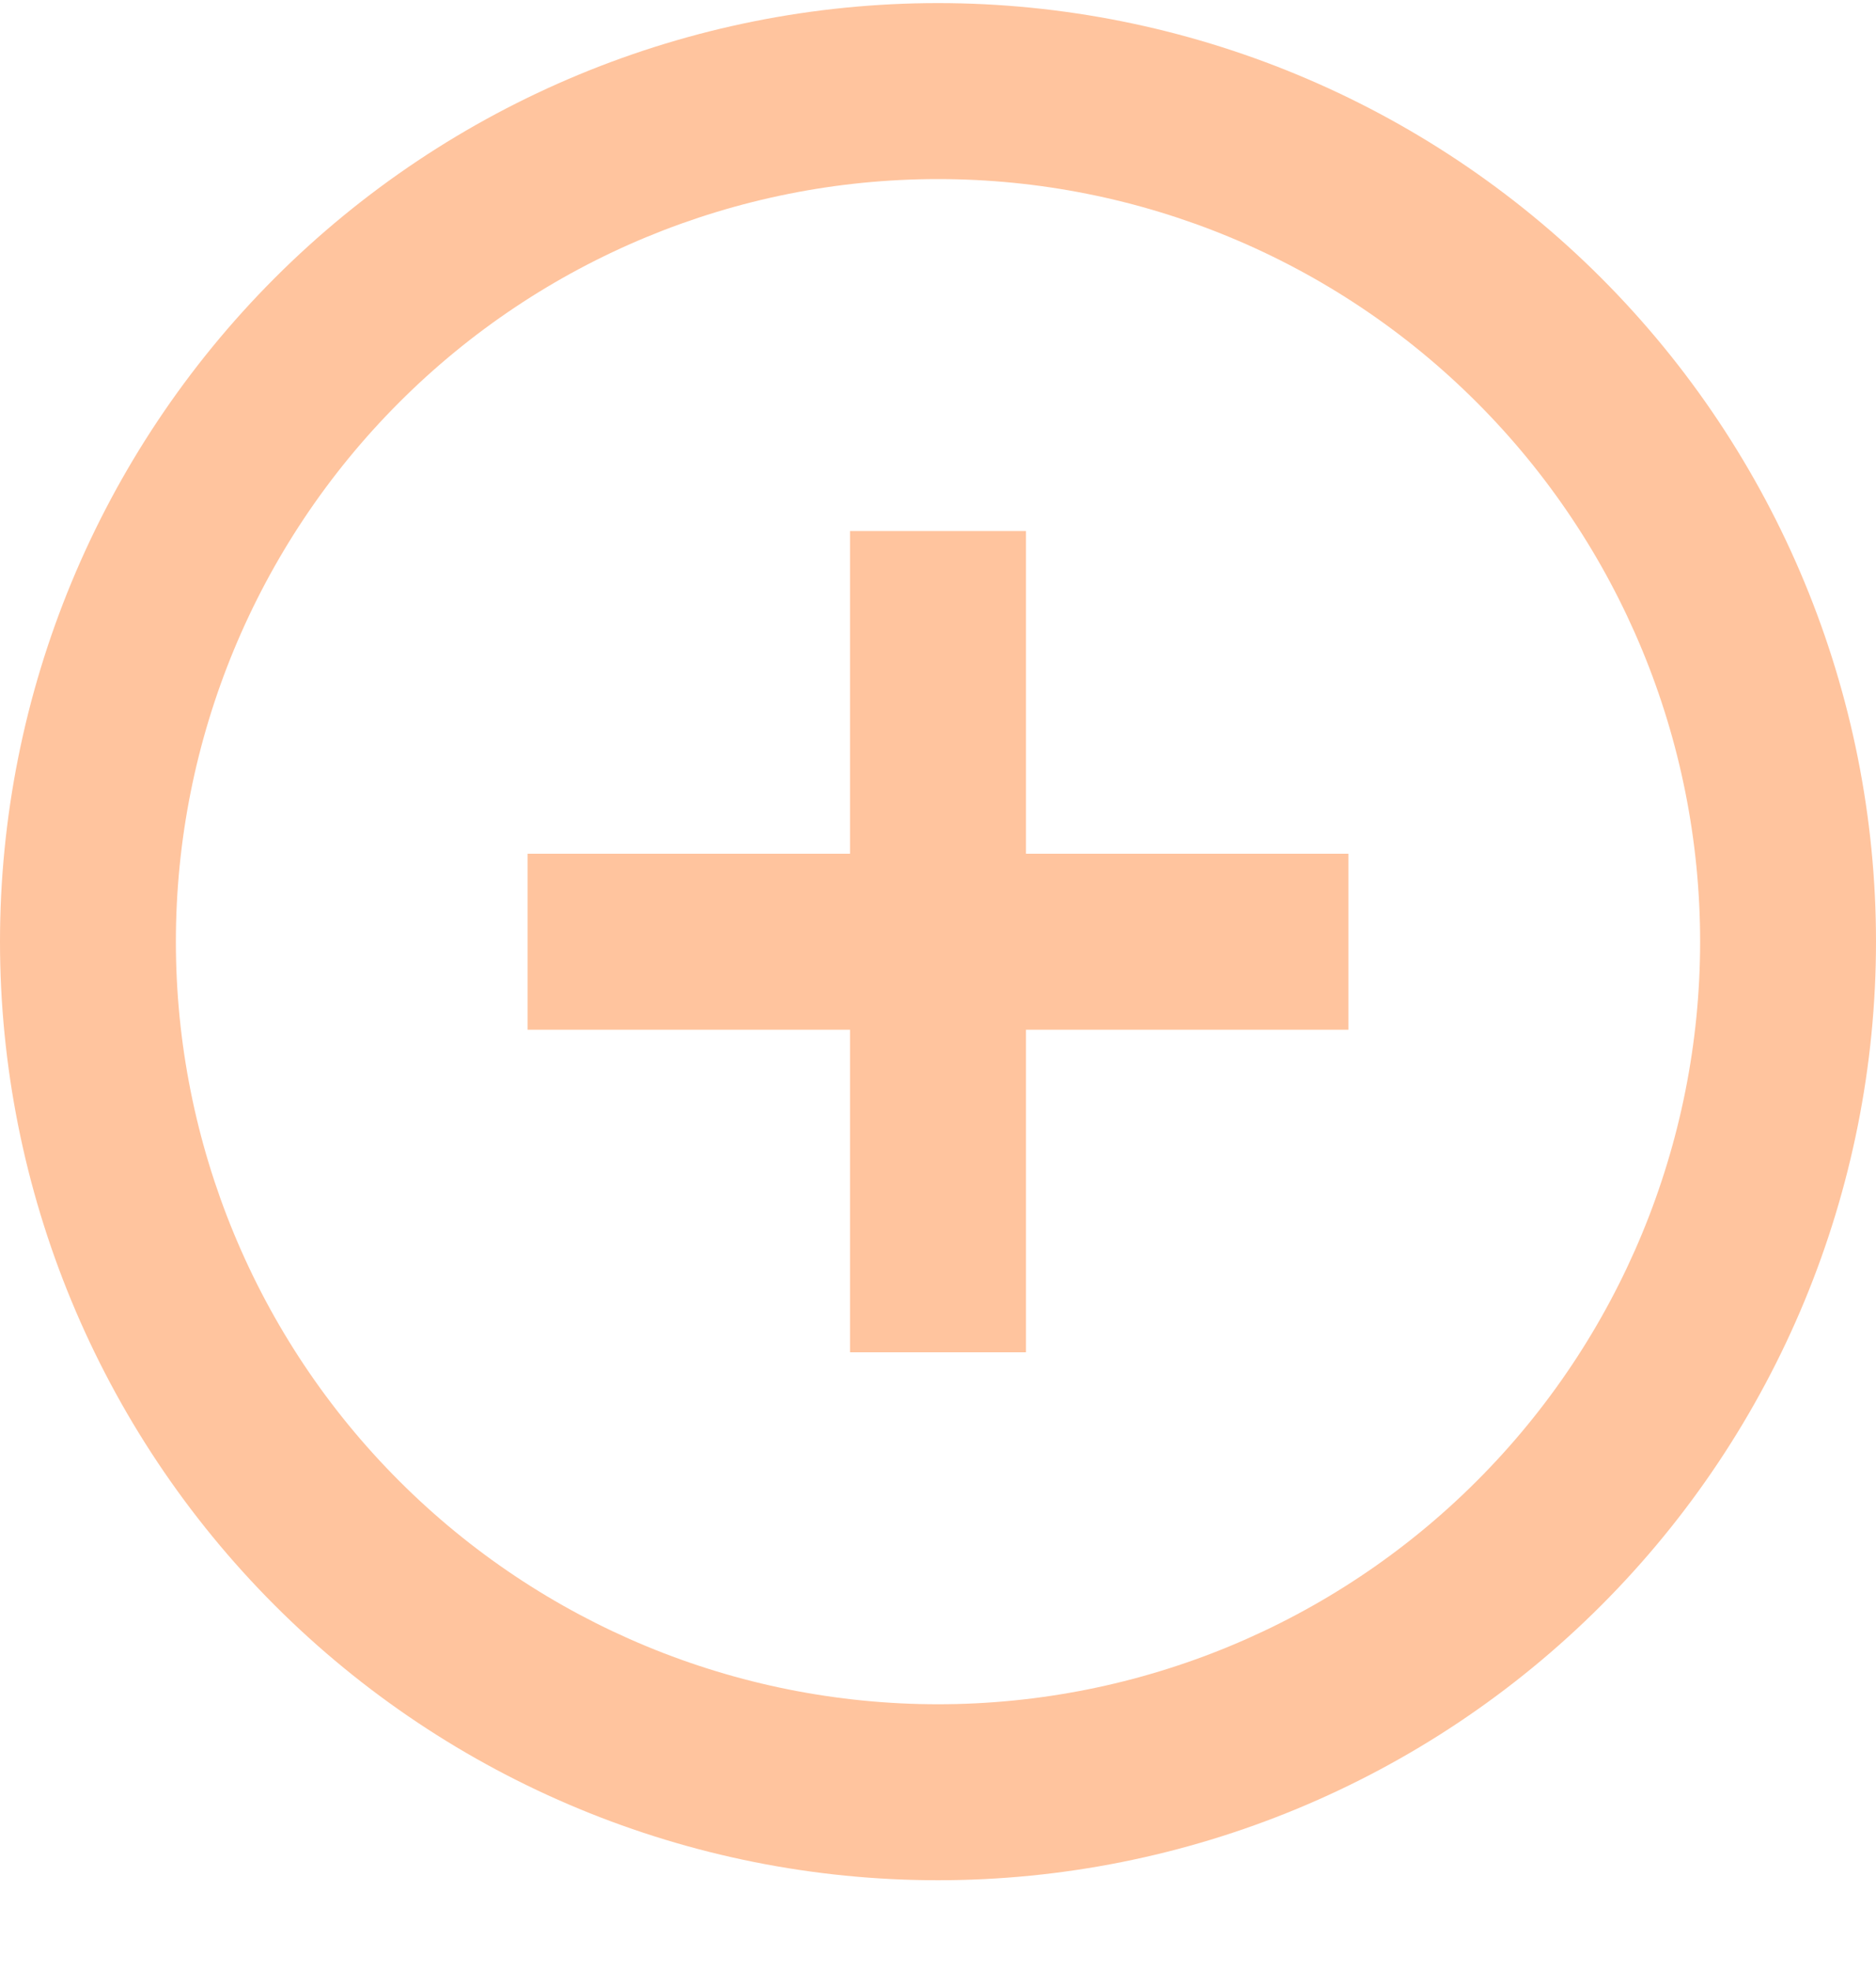 <svg width="20" height="21" viewBox="0 0 20 21" fill="none" xmlns="http://www.w3.org/2000/svg">
<path id="Vector" d="M10 1.908C12.155 1.908 14.222 2.764 15.745 4.288C17.269 5.812 18.125 7.878 18.125 10.033C18.125 12.188 17.269 14.255 15.745 15.778C14.222 17.302 12.155 18.158 10 18.158C7.845 18.158 5.778 17.302 4.255 15.778C2.731 14.255 1.875 12.188 1.875 10.033C1.875 7.878 2.731 5.812 4.255 4.288C5.778 2.764 7.845 1.908 10 1.908ZM10 20.033C12.652 20.033 15.196 18.98 17.071 17.104C18.946 15.229 20 12.685 20 10.033C20 7.381 18.946 4.838 17.071 2.962C15.196 1.087 12.652 0.033 10 0.033C7.348 0.033 4.804 1.087 2.929 2.962C1.054 4.838 0 7.381 0 10.033C0 12.685 1.054 15.229 2.929 17.104C4.804 18.98 7.348 20.033 10 20.033ZM9.062 14.408H10.938V13.471V10.971H13.438H14.375V9.096H13.438H10.938V6.596V5.658H9.062V6.596V9.096H6.562H5.625V10.971H6.562H9.062V13.471V14.408Z" fill="#FFC49E"/>
</svg>

